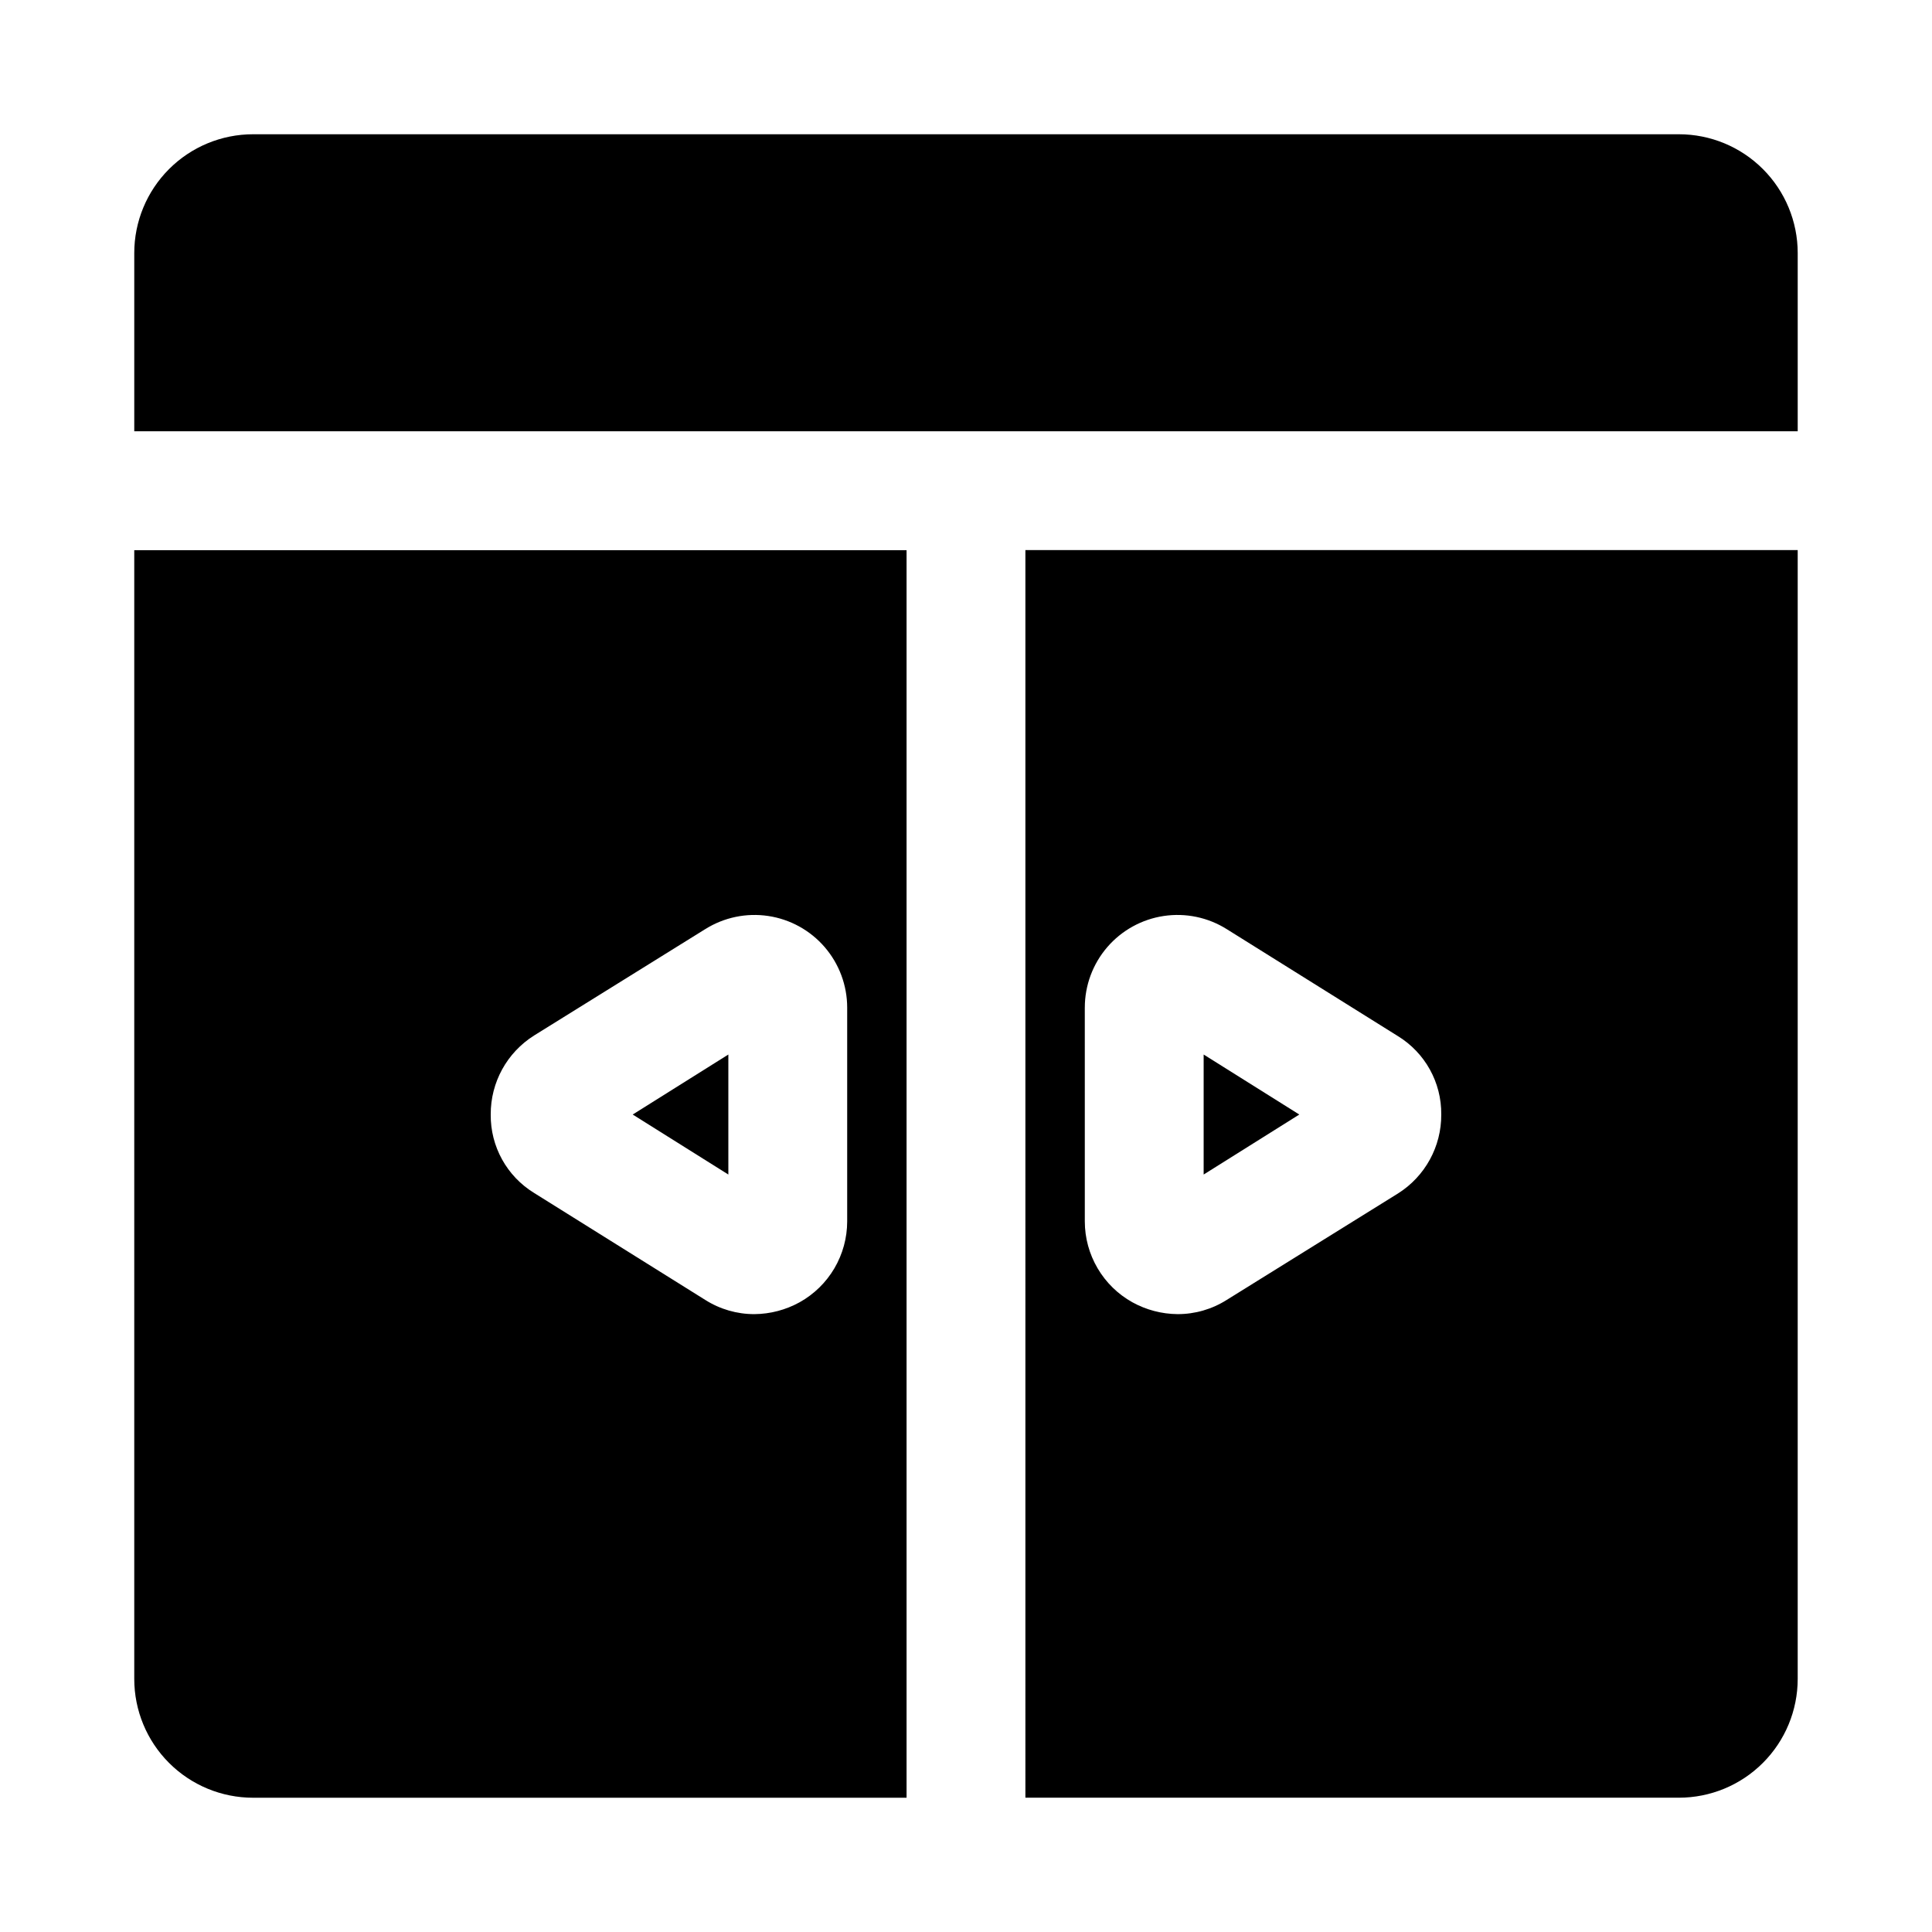 <?xml version="1.0" encoding="UTF-8"?>
<!-- The Best Svg Icon site in the world: iconSvg.co, Visit us! https://iconsvg.co -->
<svg fill="#000000" width="800px" height="800px" version="1.1" viewBox="144 144 512 512" xmlns="http://www.w3.org/2000/svg">
 <g>
  <path d="m179.58 588.93c0 8.352 3.316 16.363 9.223 22.266 5.906 5.906 13.914 9.223 22.266 9.223h173.18v-330.62h-204.67zm105.96-170.51 45.344-28.184v0.004c4.977-3.129 10.91-4.367 16.723-3.492s11.117 3.805 14.953 8.258c3.836 4.457 5.949 10.137 5.953 16.016v56.68c-0.008 4.363-1.18 8.652-3.391 12.414-2.215 3.766-5.394 6.871-9.207 8.996-3.664 2.027-7.777 3.109-11.965 3.148-4.625 0.016-9.16-1.297-13.066-3.777l-45.344-28.34c-7.215-4.426-11.582-12.316-11.492-20.781-0.051-8.5 4.297-16.418 11.492-20.941z"/>
  <path d="m415.74 620.41h173.18c8.352 0 16.363-3.316 22.266-9.223 5.906-5.902 9.223-13.914 9.223-22.266v-299.14h-204.67zm15.742-209.39h0.004c0-5.879 2.113-11.559 5.949-16.016 3.836-4.453 9.141-7.383 14.953-8.258s11.746 0.363 16.723 3.492l45.344 28.34c7.219 4.426 11.582 12.316 11.492 20.781 0.051 8.496-4.297 16.418-11.492 20.938l-45.344 28.184c-3.906 2.481-8.438 3.793-13.066 3.777-4.188-0.039-8.301-1.121-11.965-3.148-3.812-2.125-6.992-5.231-9.203-8.996-2.215-3.762-3.387-8.051-3.391-12.414z"/>
  <path d="m588.93 179.58h-377.86c-8.352 0-16.359 3.316-22.266 9.223s-9.223 13.914-9.223 22.266v47.23h440.83v-47.23c0-8.352-3.316-16.359-9.223-22.266-5.902-5.906-13.914-9.223-22.266-9.223z"/>
  <path d="m462.98 423.46v31.805l25.348-15.902z"/>
  <path d="m337.02 423.46-25.348 15.902 25.348 15.902z"/>
 </g>
</svg>